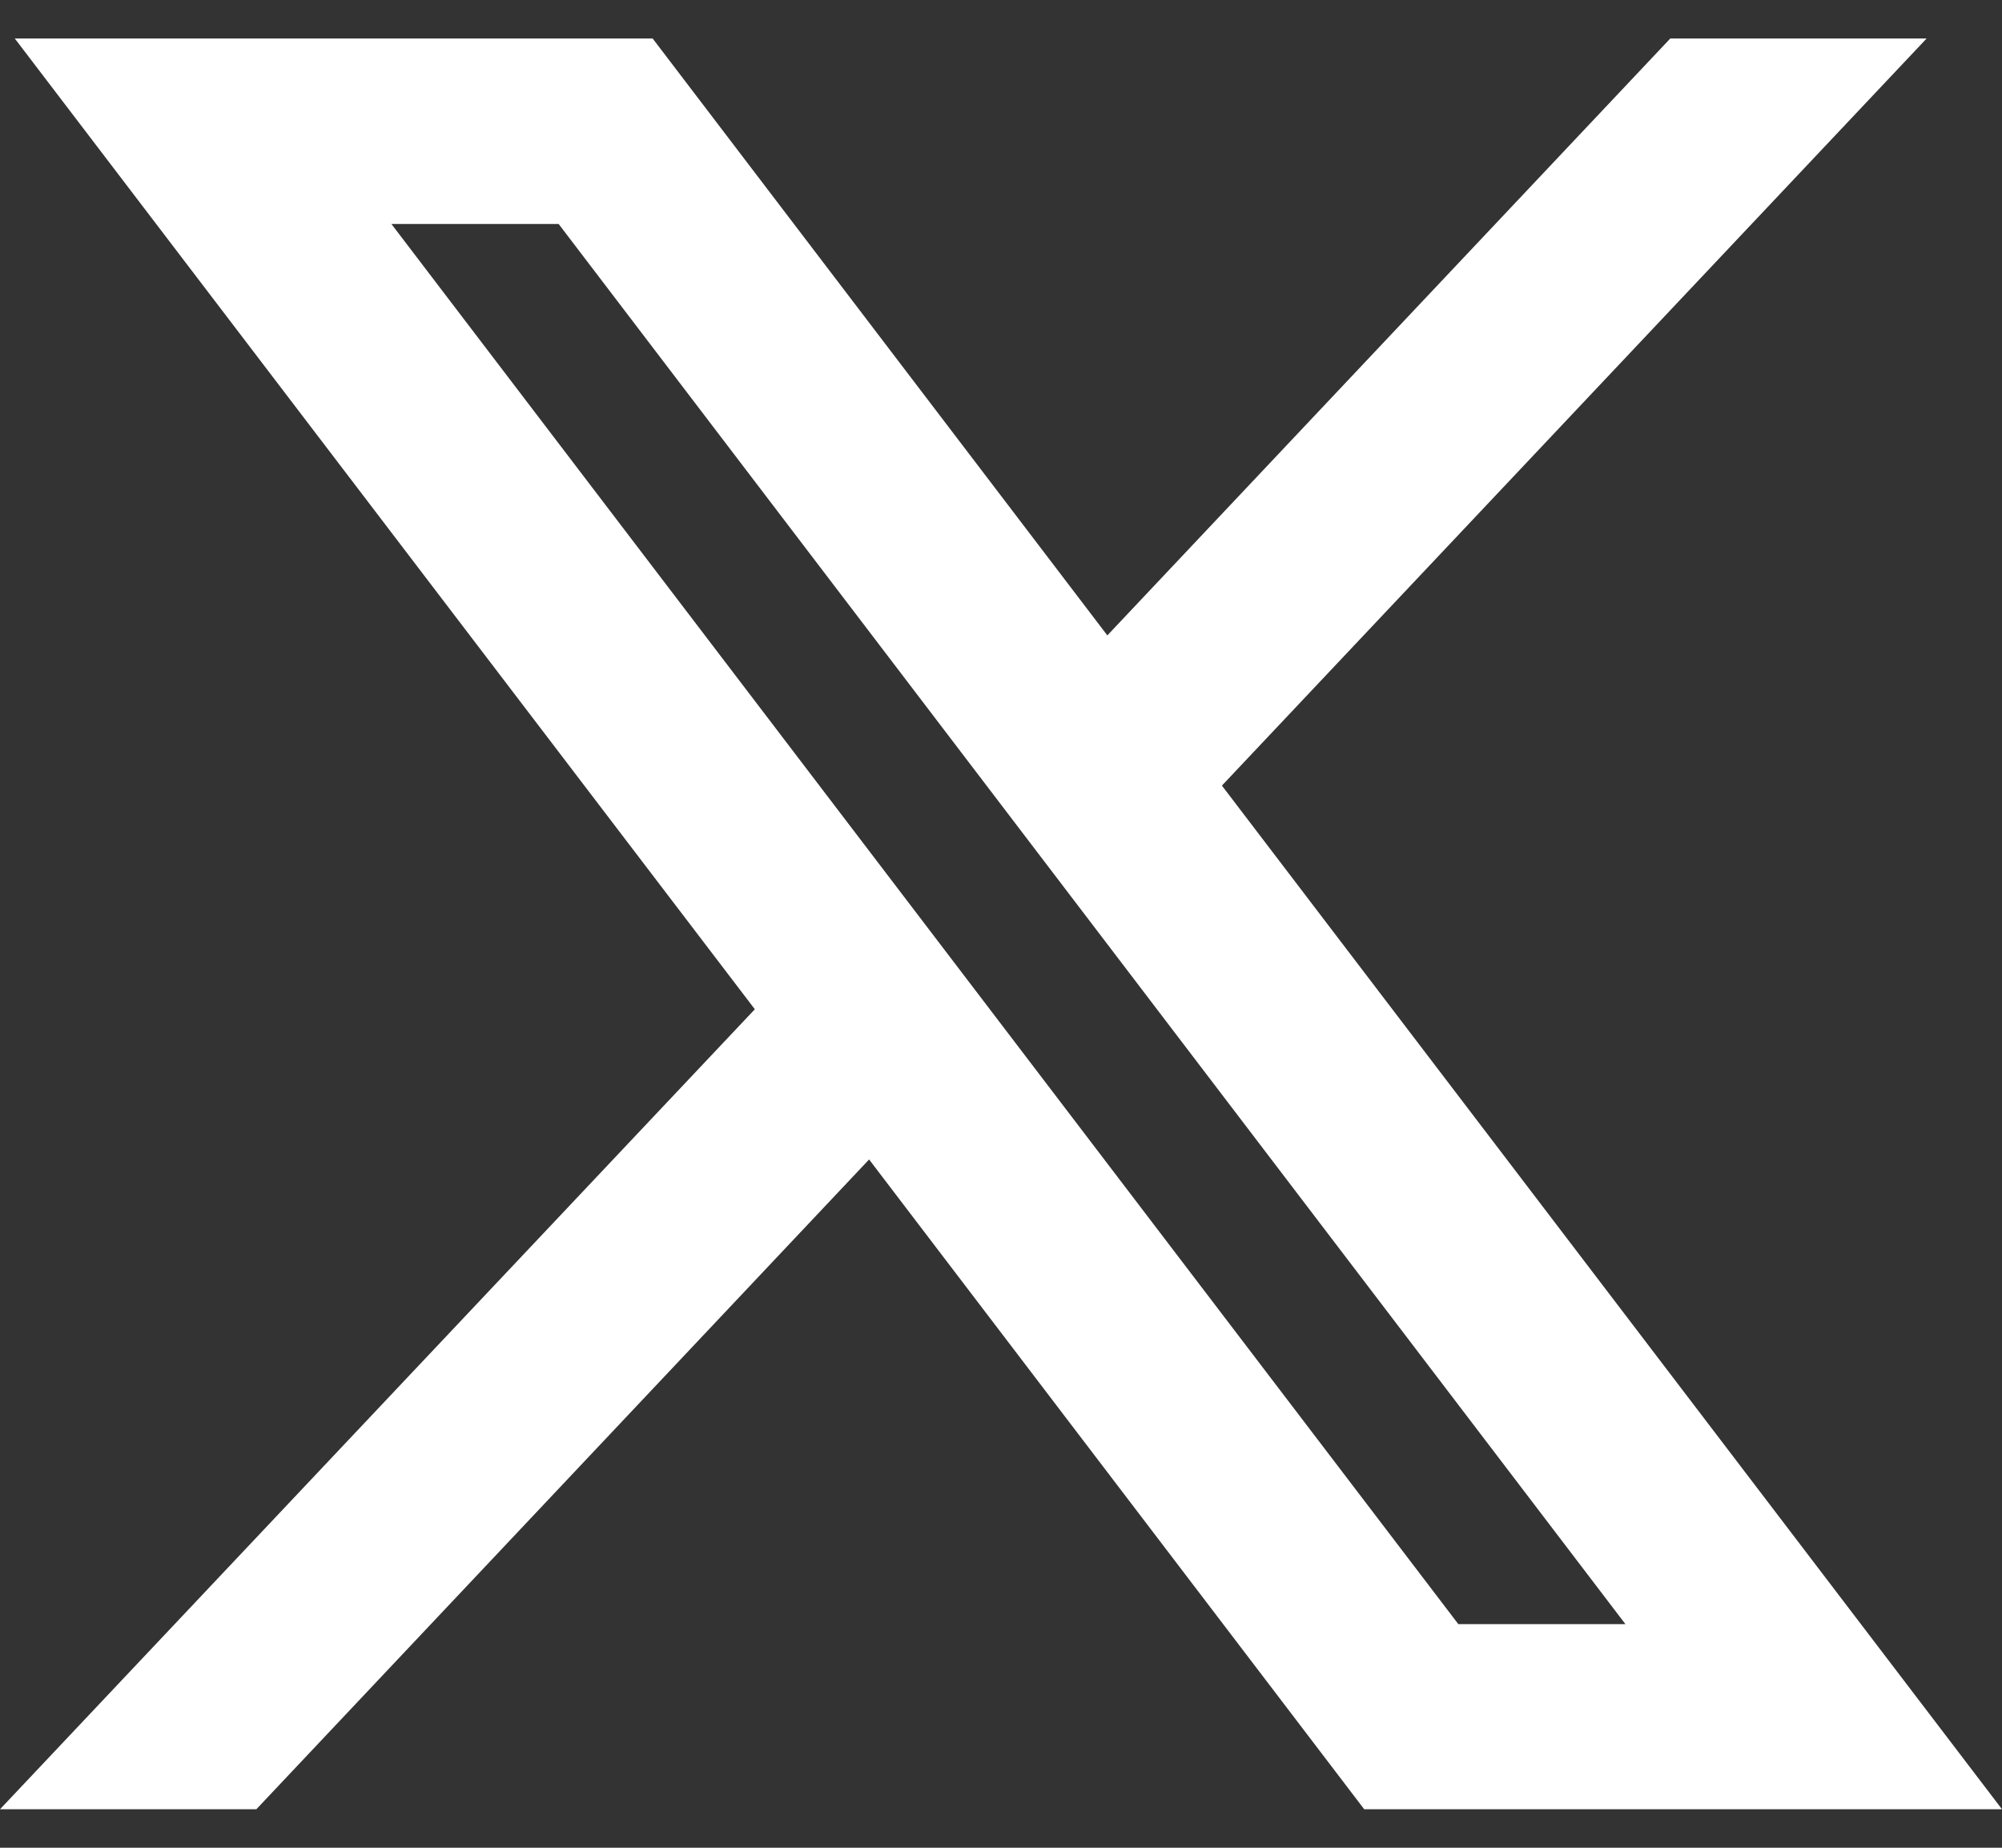 <svg width="26" height="24" viewBox="0 0 26 24" fill="none" xmlns="http://www.w3.org/2000/svg">
<rect x="0" y="0" width="26" height="24" fill="#333333" stroke="none"/>
<path d="M14.381 8.253L21.692 0.5H25.021L15.869 10.204L26 23.5H17.717L11.287 15.06L3.329 23.5H0L9.803 13.109L0.192 0.5H8.476L14.381 8.253ZM18.939 21.095H21.109L7.255 2.909H5.083L18.939 21.095Z" fill="white"/>
</svg>
